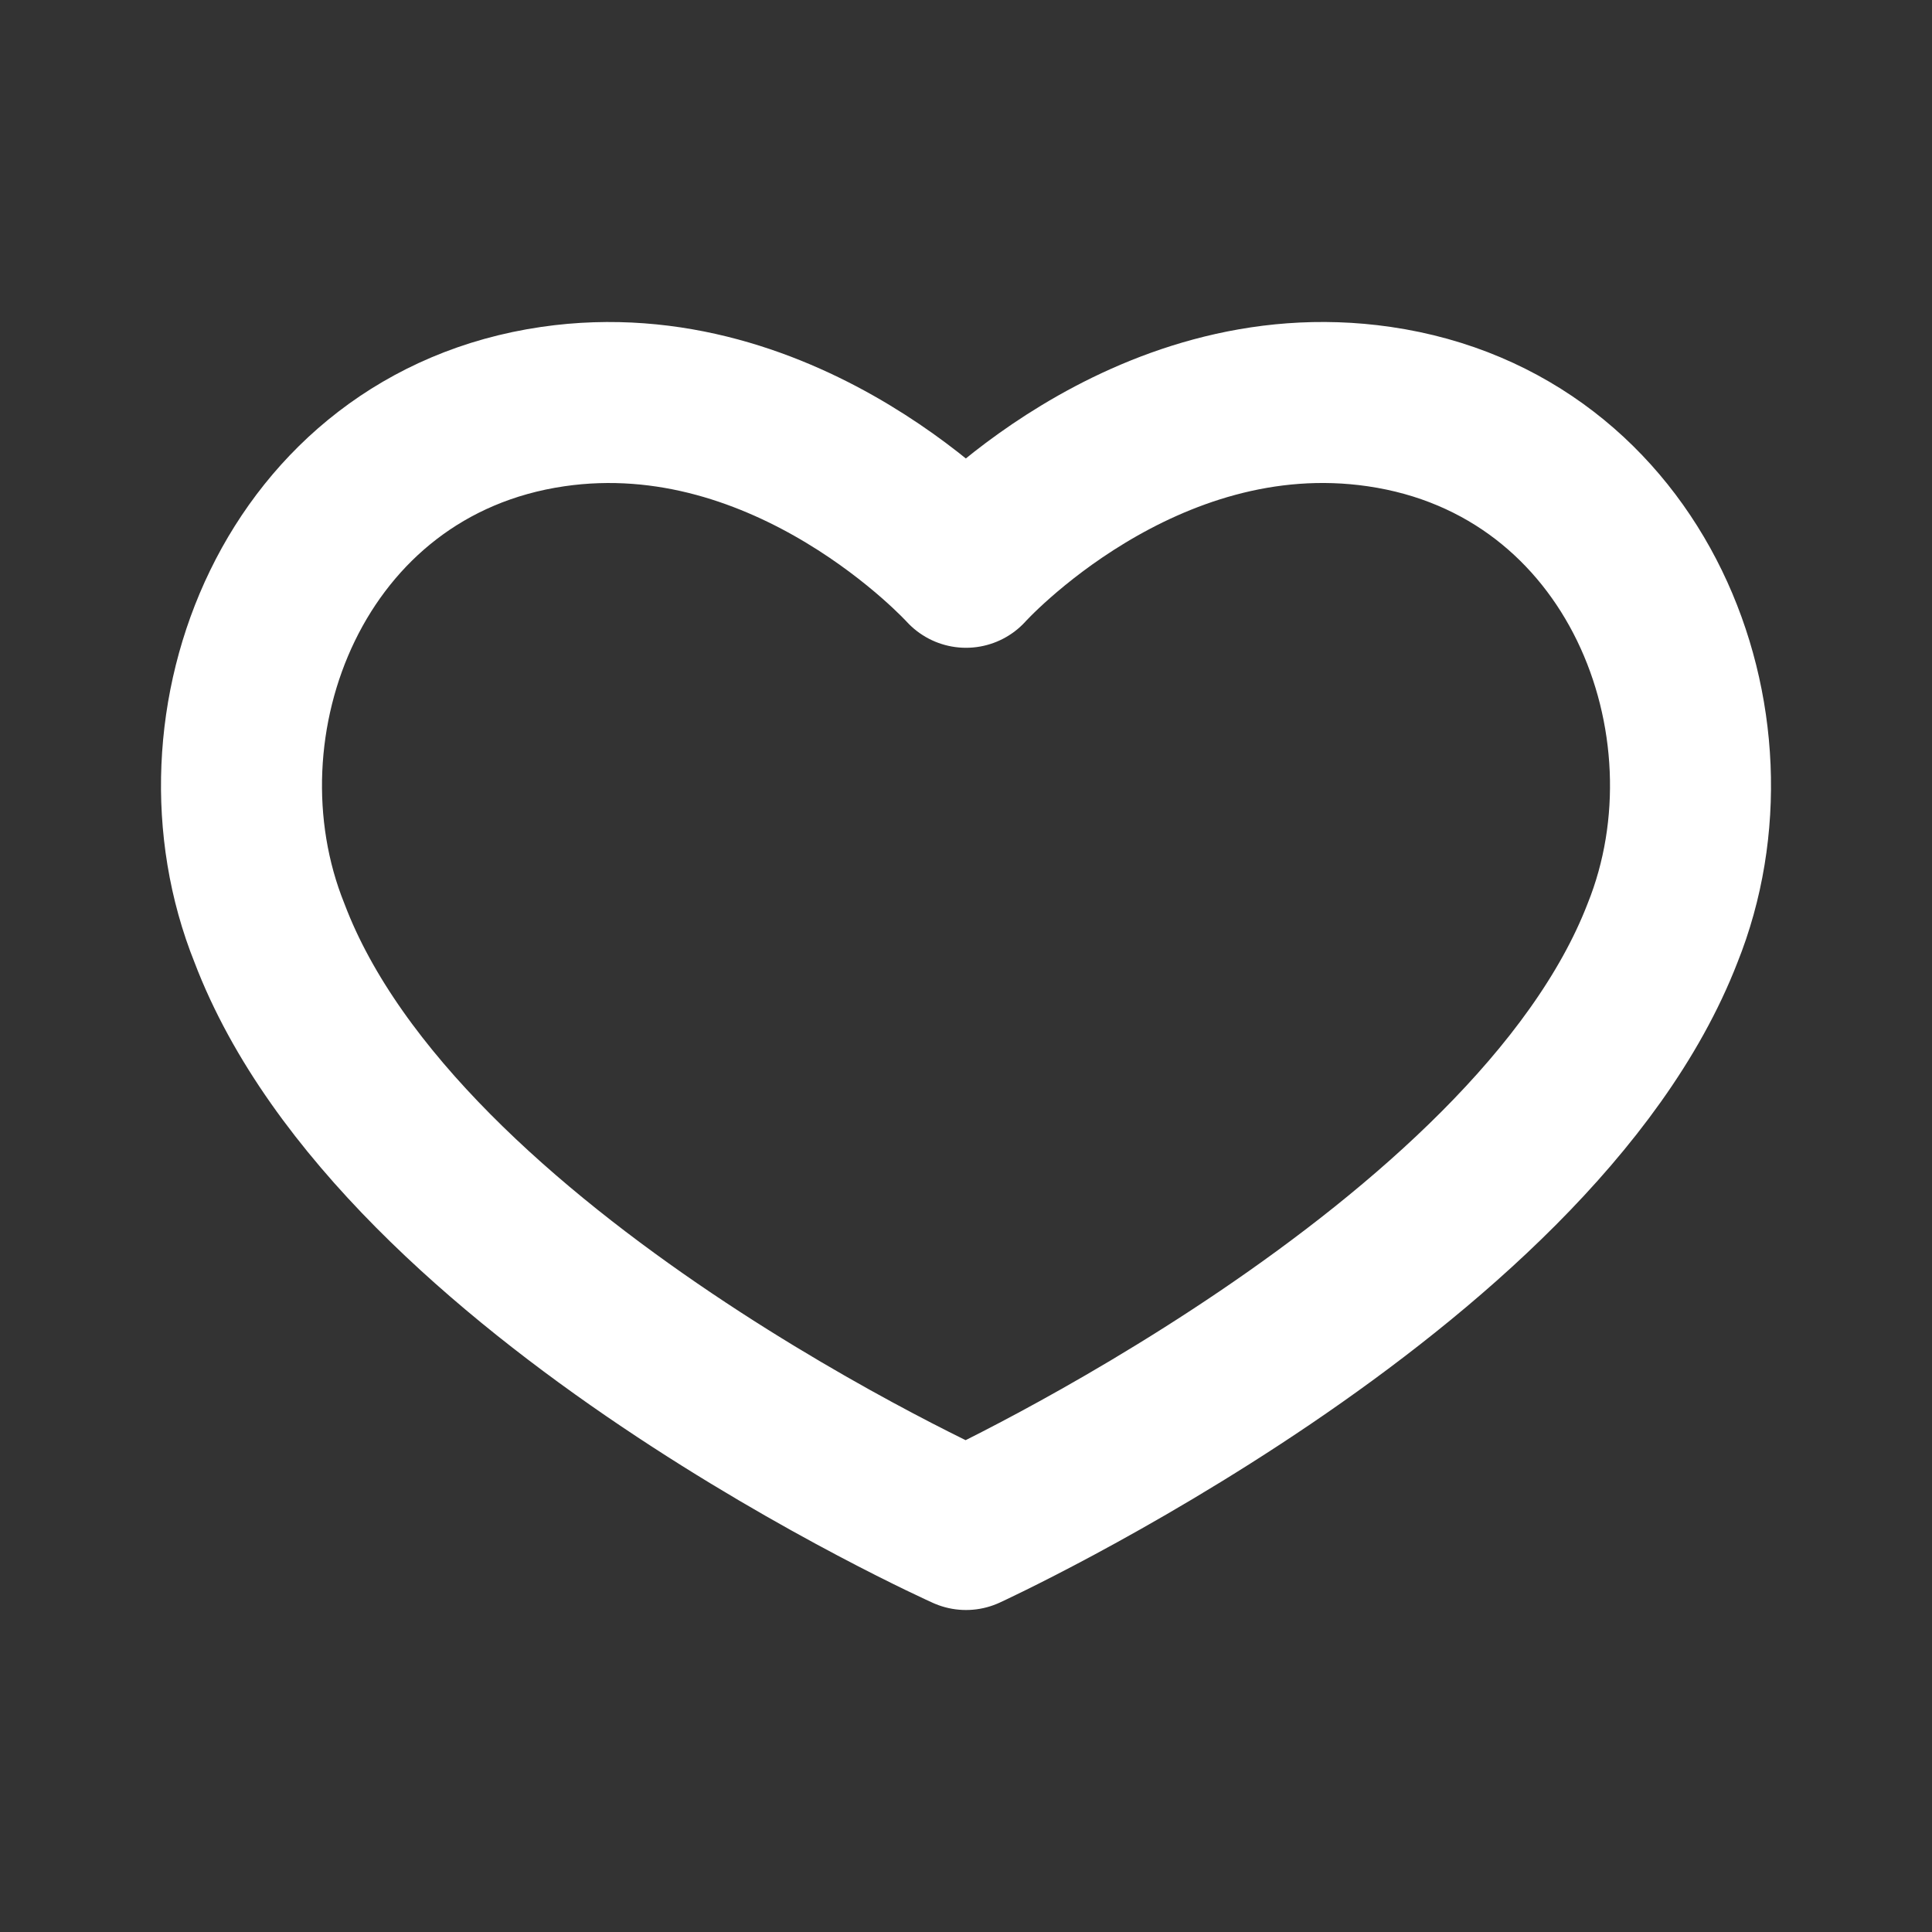 <?xml version="1.0" encoding="UTF-8"?> <svg xmlns="http://www.w3.org/2000/svg" width="24" height="24" viewBox="0 0 24 24" fill="none"><rect x="0" y="0" width="24" height="24" fill="#333333" stroke="none"/> <path d="M3.348 11.592C2.302 8.992 3.653 5.521 6.866 5.051C9.802 4.622 12 7.047 12 7.047C12 7.047 14.182 4.621 17.134 5.051C20.347 5.519 21.698 8.992 20.652 11.592C19.036 15.769 12 19 12 19C12 19 4.964 15.848 3.348 11.592Z" stroke="white" stroke-width="2" stroke-linecap="round" stroke-linejoin="round"></path> </svg> 
